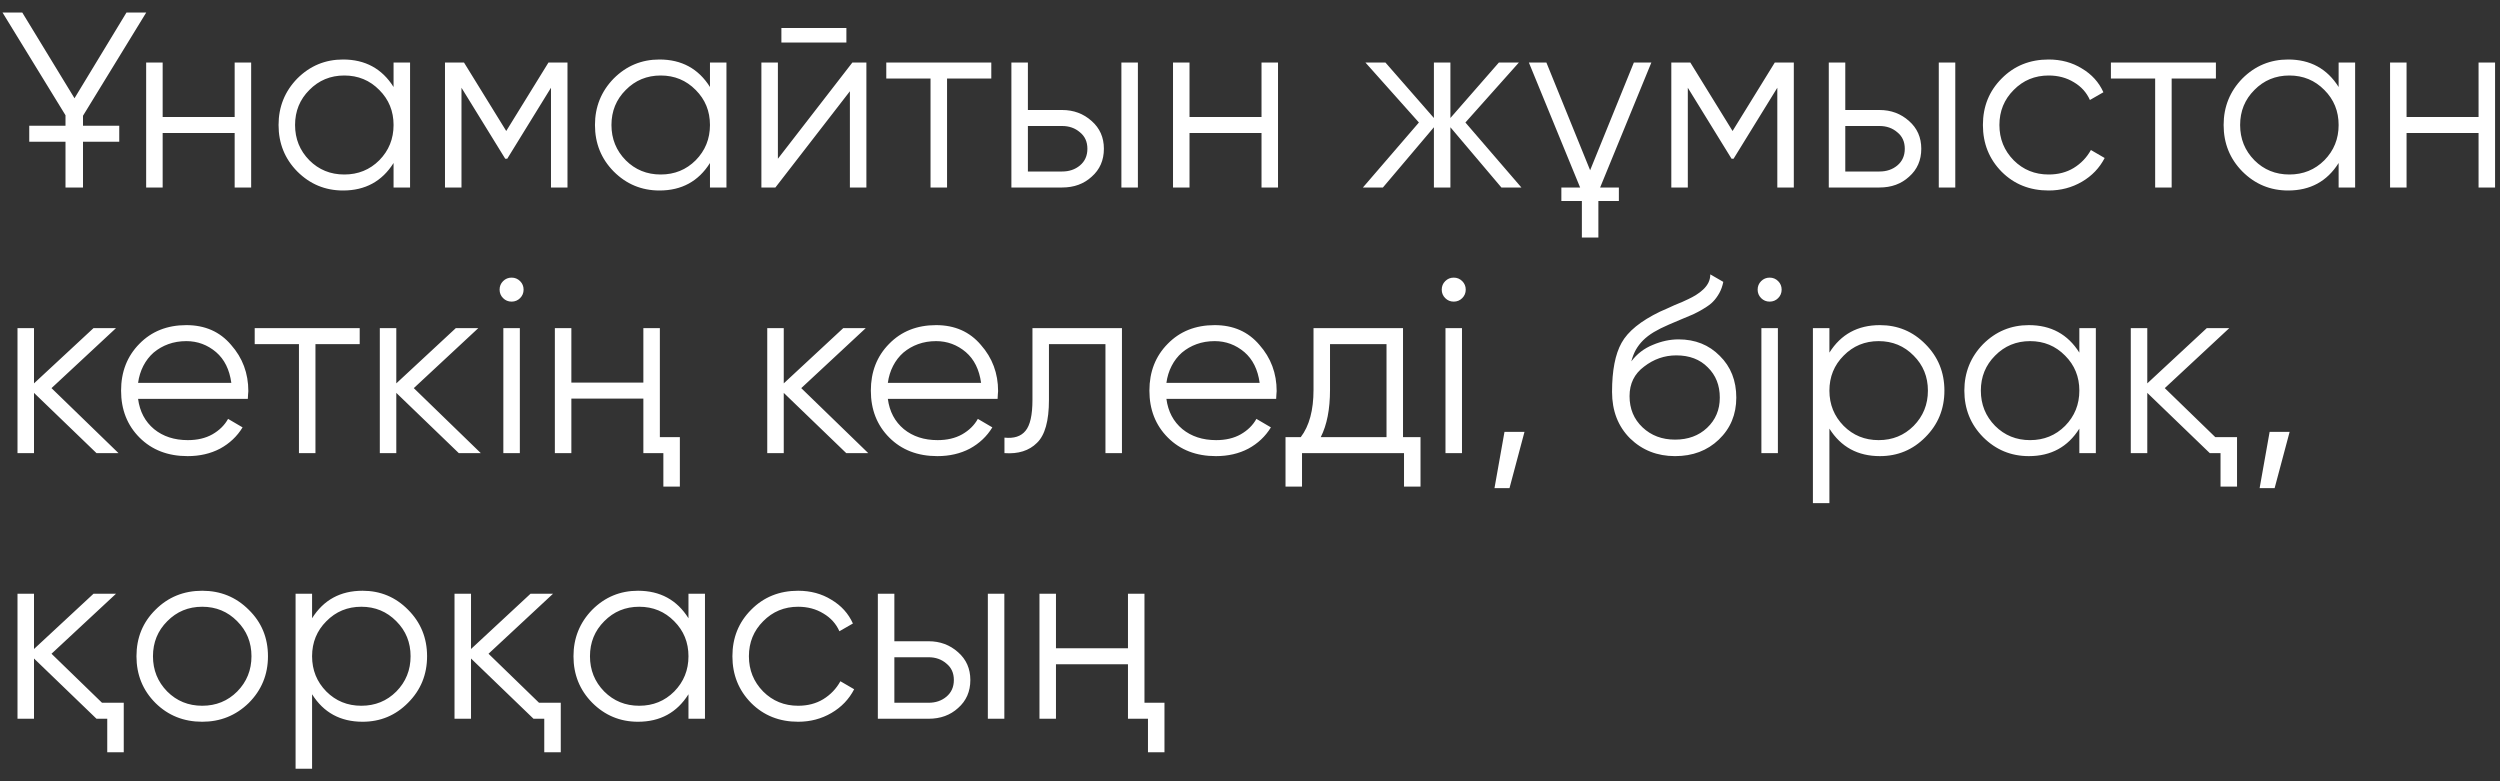 <?xml version="1.0" encoding="UTF-8"?> <svg xmlns="http://www.w3.org/2000/svg" width="160" height="50" viewBox="0 0 160 50" fill="none"><rect x="0" y="0" width="160" height="50" fill="#333333" stroke="none"/> <path d="M5.312 9.072V12H4.192V9.072H1.872V8.048H4.192V7.376L0.16 0.8H1.424L4.768 6.288L8.096 0.8H9.36L5.312 7.408V8.048H7.632V9.072H5.312ZM15.018 4H16.074V12H15.018V8.512H10.41V12H9.354V4H10.41V7.488H15.018V4ZM25.188 4H26.244V12H25.188V10.432C24.451 11.605 23.374 12.192 21.956 12.192C20.814 12.192 19.838 11.787 19.027 10.976C18.227 10.165 17.828 9.173 17.828 8C17.828 6.837 18.227 5.845 19.027 5.024C19.838 4.213 20.814 3.808 21.956 3.808C23.374 3.808 24.451 4.395 25.188 5.568V4ZM19.796 10.256C20.404 10.864 21.15 11.168 22.035 11.168C22.921 11.168 23.668 10.864 24.276 10.256C24.884 9.637 25.188 8.885 25.188 8C25.188 7.115 24.884 6.368 24.276 5.76C23.668 5.141 22.921 4.832 22.035 4.832C21.15 4.832 20.404 5.141 19.796 5.76C19.188 6.368 18.884 7.115 18.884 8C18.884 8.885 19.188 9.637 19.796 10.256ZM36.319 4V12H35.263V5.616L32.463 10.16H32.335L29.535 5.616V12H28.479V4H29.695L32.399 8.384L35.103 4H36.319ZM45.438 4H46.493V12H45.438V10.432C44.702 11.605 43.624 12.192 42.206 12.192C41.064 12.192 40.088 11.787 39.278 10.976C38.477 10.165 38.078 9.173 38.078 8C38.078 6.837 38.477 5.845 39.278 5.024C40.088 4.213 41.064 3.808 42.206 3.808C43.624 3.808 44.702 4.395 45.438 5.568V4ZM40.045 10.256C40.654 10.864 41.4 11.168 42.285 11.168C43.171 11.168 43.917 10.864 44.526 10.256C45.133 9.637 45.438 8.885 45.438 8C45.438 7.115 45.133 6.368 44.526 5.76C43.917 5.141 43.171 4.832 42.285 4.832C41.4 4.832 40.654 5.141 40.045 5.76C39.438 6.368 39.133 7.115 39.133 8C39.133 8.885 39.438 9.637 40.045 10.256ZM50.009 2.72V1.792H54.169V2.72H50.009ZM54.553 4H55.449V12H54.393V5.84L49.625 12H48.729V4H49.785V10.16L54.553 4ZM63.443 4V5.024H60.611V12H59.554V5.024H56.722V4H63.443ZM67.977 7.04C68.713 7.04 69.343 7.275 69.865 7.744C70.388 8.203 70.649 8.795 70.649 9.52C70.649 10.256 70.388 10.853 69.865 11.312C69.364 11.771 68.735 12 67.977 12H64.729V4H65.785V7.04H67.977ZM71.769 4H72.825V12H71.769V4ZM67.977 10.976C68.425 10.976 68.804 10.848 69.113 10.592C69.433 10.325 69.593 9.968 69.593 9.52C69.593 9.072 69.433 8.72 69.113 8.464C68.804 8.197 68.425 8.064 67.977 8.064H65.785V10.976H67.977ZM80.737 4H81.793V12H80.737V8.512H76.129V12H75.073V4H76.129V7.488H80.737V4ZM97.37 12H96.09L92.826 8.144V12H91.77V8.144L88.506 12H87.226L90.81 7.84L87.386 4H88.666L91.77 7.552V4H92.826V7.552L95.93 4H97.21L93.786 7.84L97.37 12ZM97.847 4H98.968L101.768 10.896L104.568 4H105.688L102.408 12H103.608V12.864H102.296V15.2H101.24V12.864H99.927V12H101.128L97.847 4ZM114.804 4V12H113.748V5.616L110.948 10.16H110.82L108.02 5.616V12H106.964V4H108.18L110.884 8.384L113.588 4H114.804ZM120.29 7.04C121.026 7.04 121.655 7.275 122.178 7.744C122.701 8.203 122.962 8.795 122.962 9.52C122.962 10.256 122.701 10.853 122.178 11.312C121.677 11.771 121.047 12 120.29 12H117.042V4H118.098V7.04H120.29ZM124.082 4H125.138V12H124.082V4ZM120.29 10.976C120.738 10.976 121.117 10.848 121.426 10.592C121.746 10.325 121.906 9.968 121.906 9.52C121.906 9.072 121.746 8.72 121.426 8.464C121.117 8.197 120.738 8.064 120.29 8.064H118.098V10.976H120.29ZM131.114 12.192C129.908 12.192 128.906 11.792 128.106 10.992C127.306 10.181 126.906 9.184 126.906 8C126.906 6.816 127.306 5.824 128.106 5.024C128.906 4.213 129.908 3.808 131.114 3.808C131.914 3.808 132.623 4 133.242 4.384C133.871 4.757 134.33 5.264 134.618 5.904L133.754 6.4C133.54 5.92 133.199 5.541 132.73 5.264C132.26 4.976 131.722 4.832 131.114 4.832C130.228 4.832 129.482 5.141 128.874 5.76C128.266 6.368 127.962 7.115 127.962 8C127.962 8.885 128.266 9.637 128.874 10.256C129.482 10.864 130.228 11.168 131.114 11.168C131.722 11.168 132.255 11.029 132.714 10.752C133.183 10.464 133.551 10.08 133.818 9.6L134.698 10.112C134.367 10.752 133.882 11.259 133.242 11.632C132.602 12.005 131.892 12.192 131.114 12.192ZM141.818 4V5.024H138.986V12H137.93V5.024H135.098V4H141.818ZM149.672 4H150.728V12H149.672V10.432C148.936 11.605 147.859 12.192 146.44 12.192C145.299 12.192 144.323 11.787 143.512 10.976C142.712 10.165 142.312 9.173 142.312 8C142.312 6.837 142.712 5.845 143.512 5.024C144.323 4.213 145.299 3.808 146.44 3.808C147.859 3.808 148.936 4.395 149.672 5.568V4ZM144.28 10.256C144.888 10.864 145.635 11.168 146.52 11.168C147.405 11.168 148.152 10.864 148.76 10.256C149.368 9.637 149.672 8.885 149.672 8C149.672 7.115 149.368 6.368 148.76 5.76C148.152 5.141 147.405 4.832 146.52 4.832C145.635 4.832 144.888 5.141 144.28 5.76C143.672 6.368 143.368 7.115 143.368 8C143.368 8.885 143.672 9.637 144.28 10.256ZM158.628 4H159.684V12H158.628V8.512H154.02V12H152.964V4H154.02V7.488H158.628V4ZM7.584 29H6.176L2.176 25.144V29H1.12V21H2.176V24.536L5.984 21H7.424L3.296 24.84L7.584 29ZM11.925 20.808C13.12 20.808 14.075 21.229 14.789 22.072C15.525 22.904 15.893 23.891 15.893 25.032C15.893 25.085 15.888 25.155 15.877 25.24C15.877 25.325 15.872 25.421 15.861 25.528H8.837C8.944 26.339 9.285 26.984 9.861 27.464C10.437 27.933 11.157 28.168 12.021 28.168C12.629 28.168 13.152 28.045 13.589 27.8C14.037 27.544 14.373 27.213 14.597 26.808L15.525 27.352C15.173 27.928 14.693 28.381 14.085 28.712C13.477 29.032 12.784 29.192 12.005 29.192C10.747 29.192 9.723 28.797 8.933 28.008C8.144 27.219 7.749 26.216 7.749 25C7.749 23.795 8.139 22.797 8.917 22.008C9.696 21.208 10.699 20.808 11.925 20.808ZM11.925 21.832C11.509 21.832 11.125 21.896 10.773 22.024C10.421 22.152 10.107 22.333 9.829 22.568C9.563 22.803 9.344 23.085 9.173 23.416C9.003 23.747 8.891 24.109 8.837 24.504H14.805C14.688 23.651 14.363 22.995 13.829 22.536C13.275 22.067 12.64 21.832 11.925 21.832ZM23.021 21V22.024H20.189V29H19.133V22.024H16.301V21H23.021ZM30.771 29H29.363L25.363 25.144V29H24.308V21H25.363V24.536L29.172 21H30.611L26.483 24.84L30.771 29ZM33.286 19.08C33.136 19.229 32.955 19.304 32.742 19.304C32.528 19.304 32.347 19.229 32.198 19.08C32.048 18.931 31.974 18.749 31.974 18.536C31.974 18.323 32.048 18.141 32.198 17.992C32.347 17.843 32.528 17.768 32.742 17.768C32.955 17.768 33.136 17.843 33.286 17.992C33.435 18.141 33.51 18.323 33.51 18.536C33.51 18.749 33.435 18.931 33.286 19.08ZM32.214 29V21H33.27V29H32.214ZM41.175 21H42.231V27.976H43.511V31.144H42.455V29H41.175V25.512H36.567V29H35.511V21H36.567V24.488H41.175V21ZM55.568 29H54.16L50.16 25.144V29H49.104V21H50.16V24.536L53.968 21H55.408L51.28 24.84L55.568 29ZM59.91 20.808C61.104 20.808 62.059 21.229 62.774 22.072C63.51 22.904 63.878 23.891 63.878 25.032C63.878 25.085 63.872 25.155 63.862 25.24C63.862 25.325 63.856 25.421 63.846 25.528H56.822C56.928 26.339 57.27 26.984 57.846 27.464C58.422 27.933 59.142 28.168 60.006 28.168C60.614 28.168 61.136 28.045 61.574 27.8C62.022 27.544 62.358 27.213 62.582 26.808L63.51 27.352C63.158 27.928 62.678 28.381 62.07 28.712C61.462 29.032 60.768 29.192 59.99 29.192C58.731 29.192 57.707 28.797 56.918 28.008C56.128 27.219 55.734 26.216 55.734 25C55.734 23.795 56.123 22.797 56.902 22.008C57.68 21.208 58.683 20.808 59.91 20.808ZM59.91 21.832C59.494 21.832 59.11 21.896 58.758 22.024C58.406 22.152 58.091 22.333 57.814 22.568C57.547 22.803 57.328 23.085 57.158 23.416C56.987 23.747 56.875 24.109 56.822 24.504H62.79C62.672 23.651 62.347 22.995 61.814 22.536C61.259 22.067 60.624 21.832 59.91 21.832ZM71.805 21V29H70.749V22.024H67.133V25.592C67.133 26.936 66.877 27.853 66.365 28.344C65.864 28.845 65.17 29.064 64.285 29V28.008C64.893 28.072 65.341 27.928 65.629 27.576C65.928 27.224 66.077 26.563 66.077 25.592V21H71.805ZM77.738 20.808C78.933 20.808 79.887 21.229 80.602 22.072C81.338 22.904 81.706 23.891 81.706 25.032C81.706 25.085 81.701 25.155 81.69 25.24C81.69 25.325 81.684 25.421 81.674 25.528H74.65C74.757 26.339 75.098 26.984 75.674 27.464C76.25 27.933 76.97 28.168 77.834 28.168C78.442 28.168 78.965 28.045 79.402 27.8C79.85 27.544 80.186 27.213 80.41 26.808L81.338 27.352C80.986 27.928 80.506 28.381 79.898 28.712C79.29 29.032 78.597 29.192 77.818 29.192C76.559 29.192 75.535 28.797 74.746 28.008C73.957 27.219 73.562 26.216 73.562 25C73.562 23.795 73.951 22.797 74.73 22.008C75.508 21.208 76.511 20.808 77.738 20.808ZM77.738 21.832C77.322 21.832 76.938 21.896 76.586 22.024C76.234 22.152 75.919 22.333 75.642 22.568C75.375 22.803 75.156 23.085 74.986 23.416C74.815 23.747 74.703 24.109 74.65 24.504H80.618C80.501 23.651 80.175 22.995 79.642 22.536C79.087 22.067 78.453 21.832 77.738 21.832ZM89.793 27.976H90.913V31.144H89.857V29H83.329V31.144H82.273V27.976H83.249C83.793 27.261 84.065 26.253 84.065 24.952V21H89.793V27.976ZM88.737 27.976V22.024H85.121V24.952C85.121 26.189 84.924 27.197 84.529 27.976H88.737ZM93.583 19.08C93.433 19.229 93.252 19.304 93.039 19.304C92.825 19.304 92.644 19.229 92.495 19.08C92.345 18.931 92.271 18.749 92.271 18.536C92.271 18.323 92.345 18.141 92.495 17.992C92.644 17.843 92.825 17.768 93.039 17.768C93.252 17.768 93.433 17.843 93.583 17.992C93.732 18.141 93.807 18.323 93.807 18.536C93.807 18.749 93.732 18.931 93.583 19.08ZM92.511 29V21H93.567V29H92.511ZM97.567 27.64L96.608 31.24H95.647L96.287 27.64H97.567ZM107.203 29.192C106.062 29.192 105.102 28.813 104.323 28.056C103.555 27.288 103.171 26.296 103.171 25.08C103.171 23.715 103.374 22.669 103.779 21.944C104.185 21.208 105.006 20.541 106.243 19.944C106.361 19.891 106.494 19.832 106.643 19.768C106.803 19.693 106.979 19.613 107.171 19.528C107.545 19.379 107.838 19.251 108.051 19.144C108.211 19.069 108.371 18.984 108.531 18.888C108.702 18.781 108.857 18.664 108.995 18.536C109.134 18.408 109.246 18.264 109.331 18.104C109.417 17.933 109.459 17.752 109.459 17.56L110.291 18.04C110.238 18.307 110.153 18.547 110.035 18.76C109.907 18.984 109.774 19.165 109.635 19.304C109.507 19.443 109.299 19.597 109.011 19.768C108.873 19.853 108.75 19.923 108.643 19.976C108.537 20.029 108.441 20.077 108.355 20.12L107.555 20.456L106.803 20.776C106.43 20.936 106.11 21.096 105.843 21.256C105.577 21.416 105.347 21.592 105.155 21.784C104.974 21.965 104.819 22.168 104.691 22.392C104.574 22.605 104.478 22.851 104.403 23.128C104.766 22.648 105.225 22.296 105.779 22.072C106.334 21.837 106.883 21.72 107.427 21.72C108.494 21.72 109.374 22.072 110.067 22.776C110.771 23.469 111.123 24.36 111.123 25.448C111.123 26.525 110.75 27.421 110.003 28.136C109.267 28.84 108.334 29.192 107.203 29.192ZM107.203 28.136C108.035 28.136 108.718 27.885 109.251 27.384C109.795 26.872 110.067 26.227 110.067 25.448C110.067 24.659 109.811 24.013 109.299 23.512C108.798 23 108.126 22.744 107.283 22.744C106.526 22.744 105.838 22.984 105.219 23.464C104.601 23.923 104.291 24.552 104.291 25.352C104.291 26.163 104.569 26.829 105.123 27.352C105.678 27.875 106.371 28.136 107.203 28.136ZM113.801 19.08C113.652 19.229 113.471 19.304 113.257 19.304C113.044 19.304 112.863 19.229 112.713 19.08C112.564 18.931 112.489 18.749 112.489 18.536C112.489 18.323 112.564 18.141 112.713 17.992C112.863 17.843 113.044 17.768 113.257 17.768C113.471 17.768 113.652 17.843 113.801 17.992C113.951 18.141 114.025 18.323 114.025 18.536C114.025 18.749 113.951 18.931 113.801 19.08ZM112.729 29V21H113.785V29H112.729ZM120.314 20.808C121.456 20.808 122.426 21.213 123.226 22.024C124.037 22.835 124.442 23.827 124.442 25C124.442 26.173 124.037 27.165 123.226 27.976C122.426 28.787 121.456 29.192 120.314 29.192C118.896 29.192 117.818 28.605 117.082 27.432V32.2H116.026V21H117.082V22.568C117.818 21.395 118.896 20.808 120.314 20.808ZM117.994 27.256C118.602 27.864 119.349 28.168 120.234 28.168C121.12 28.168 121.866 27.864 122.474 27.256C123.082 26.637 123.386 25.885 123.386 25C123.386 24.115 123.082 23.368 122.474 22.76C121.866 22.141 121.12 21.832 120.234 21.832C119.349 21.832 118.602 22.141 117.994 22.76C117.386 23.368 117.082 24.115 117.082 25C117.082 25.885 117.386 26.637 117.994 27.256ZM133.078 21H134.134V29H133.078V27.432C132.342 28.605 131.265 29.192 129.846 29.192C128.705 29.192 127.729 28.787 126.918 27.976C126.118 27.165 125.718 26.173 125.718 25C125.718 23.837 126.118 22.845 126.918 22.024C127.729 21.213 128.705 20.808 129.846 20.808C131.265 20.808 132.342 21.395 133.078 22.568V21ZM127.686 27.256C128.294 27.864 129.041 28.168 129.926 28.168C130.811 28.168 131.558 27.864 132.166 27.256C132.774 26.637 133.078 25.885 133.078 25C133.078 24.115 132.774 23.368 132.166 22.76C131.558 22.141 130.811 21.832 129.926 21.832C129.041 21.832 128.294 22.141 127.686 22.76C127.078 23.368 126.774 24.115 126.774 25C126.774 25.885 127.078 26.637 127.686 27.256ZM141.778 27.976H143.17V31.144H142.114V29H141.426L137.426 25.144V29H136.37V21H137.426V24.536L141.234 21H142.674L138.546 24.84L141.778 27.976ZM146.536 27.64L145.576 31.24H144.616L145.256 27.64H146.536ZM6.528 44.976H7.92V48.144H6.864V46H6.176L2.176 42.144V46H1.12V38H2.176V41.536L5.984 38H7.424L3.296 41.84L6.528 44.976ZM15.918 44.992C15.096 45.792 14.104 46.192 12.942 46.192C11.758 46.192 10.76 45.792 9.95 44.992C9.139 44.181 8.734 43.184 8.734 42C8.734 40.816 9.139 39.824 9.95 39.024C10.76 38.213 11.758 37.808 12.942 37.808C14.115 37.808 15.107 38.213 15.918 39.024C16.739 39.824 17.15 40.816 17.15 42C17.15 43.173 16.739 44.171 15.918 44.992ZM10.702 44.256C11.31 44.864 12.056 45.168 12.942 45.168C13.827 45.168 14.574 44.864 15.182 44.256C15.79 43.637 16.094 42.885 16.094 42C16.094 41.115 15.79 40.368 15.182 39.76C14.574 39.141 13.827 38.832 12.942 38.832C12.056 38.832 11.31 39.141 10.702 39.76C10.094 40.368 9.79 41.115 9.79 42C9.79 42.885 10.094 43.637 10.702 44.256ZM23.205 37.808C24.346 37.808 25.317 38.213 26.117 39.024C26.927 39.835 27.333 40.827 27.333 42C27.333 43.173 26.927 44.165 26.117 44.976C25.317 45.787 24.346 46.192 23.205 46.192C21.786 46.192 20.709 45.605 19.973 44.432V49.2H18.917V38H19.973V39.568C20.709 38.395 21.786 37.808 23.205 37.808ZM20.885 44.256C21.493 44.864 22.239 45.168 23.125 45.168C24.01 45.168 24.757 44.864 25.365 44.256C25.973 43.637 26.277 42.885 26.277 42C26.277 41.115 25.973 40.368 25.365 39.76C24.757 39.141 24.01 38.832 23.125 38.832C22.239 38.832 21.493 39.141 20.885 39.76C20.277 40.368 19.973 41.115 19.973 42C19.973 42.885 20.277 43.637 20.885 44.256ZM34.497 44.976H35.889V48.144H34.833V46H34.145L30.145 42.144V46H29.089V38H30.145V41.536L33.953 38H35.393L31.265 41.84L34.497 44.976ZM44.062 38H45.118V46H44.062V44.432C43.327 45.605 42.249 46.192 40.831 46.192C39.689 46.192 38.713 45.787 37.903 44.976C37.102 44.165 36.703 43.173 36.703 42C36.703 40.837 37.102 39.845 37.903 39.024C38.713 38.213 39.689 37.808 40.831 37.808C42.249 37.808 43.327 38.395 44.062 39.568V38ZM38.67 44.256C39.279 44.864 40.025 45.168 40.91 45.168C41.796 45.168 42.542 44.864 43.151 44.256C43.758 43.637 44.062 42.885 44.062 42C44.062 41.115 43.758 40.368 43.151 39.76C42.542 39.141 41.796 38.832 40.91 38.832C40.025 38.832 39.279 39.141 38.67 39.76C38.062 40.368 37.758 41.115 37.758 42C37.758 42.885 38.062 43.637 38.67 44.256ZM51.082 46.192C49.877 46.192 48.874 45.792 48.074 44.992C47.274 44.181 46.874 43.184 46.874 42C46.874 40.816 47.274 39.824 48.074 39.024C48.874 38.213 49.877 37.808 51.082 37.808C51.882 37.808 52.592 38 53.21 38.384C53.84 38.757 54.298 39.264 54.586 39.904L53.722 40.4C53.509 39.92 53.168 39.541 52.698 39.264C52.229 38.976 51.69 38.832 51.082 38.832C50.197 38.832 49.45 39.141 48.842 39.76C48.234 40.368 47.93 41.115 47.93 42C47.93 42.885 48.234 43.637 48.842 44.256C49.45 44.864 50.197 45.168 51.082 45.168C51.69 45.168 52.224 45.029 52.682 44.752C53.152 44.464 53.52 44.08 53.786 43.6L54.666 44.112C54.336 44.752 53.85 45.259 53.21 45.632C52.57 46.005 51.861 46.192 51.082 46.192ZM59.431 41.04C60.166 41.04 60.796 41.275 61.319 41.744C61.841 42.203 62.102 42.795 62.102 43.52C62.102 44.256 61.841 44.853 61.319 45.312C60.817 45.771 60.188 46 59.431 46H56.182V38H57.239V41.04H59.431ZM63.222 38H64.278V46H63.222V38ZM59.431 44.976C59.879 44.976 60.257 44.848 60.566 44.592C60.886 44.325 61.047 43.968 61.047 43.52C61.047 43.072 60.886 42.72 60.566 42.464C60.257 42.197 59.879 42.064 59.431 42.064H57.239V44.976H59.431ZM72.19 38H73.246V44.976H74.526V48.144H73.47V46H72.19V42.512H67.582V46H66.526V38H67.582V41.488H72.19V38Z" fill="white"></path> </svg> 